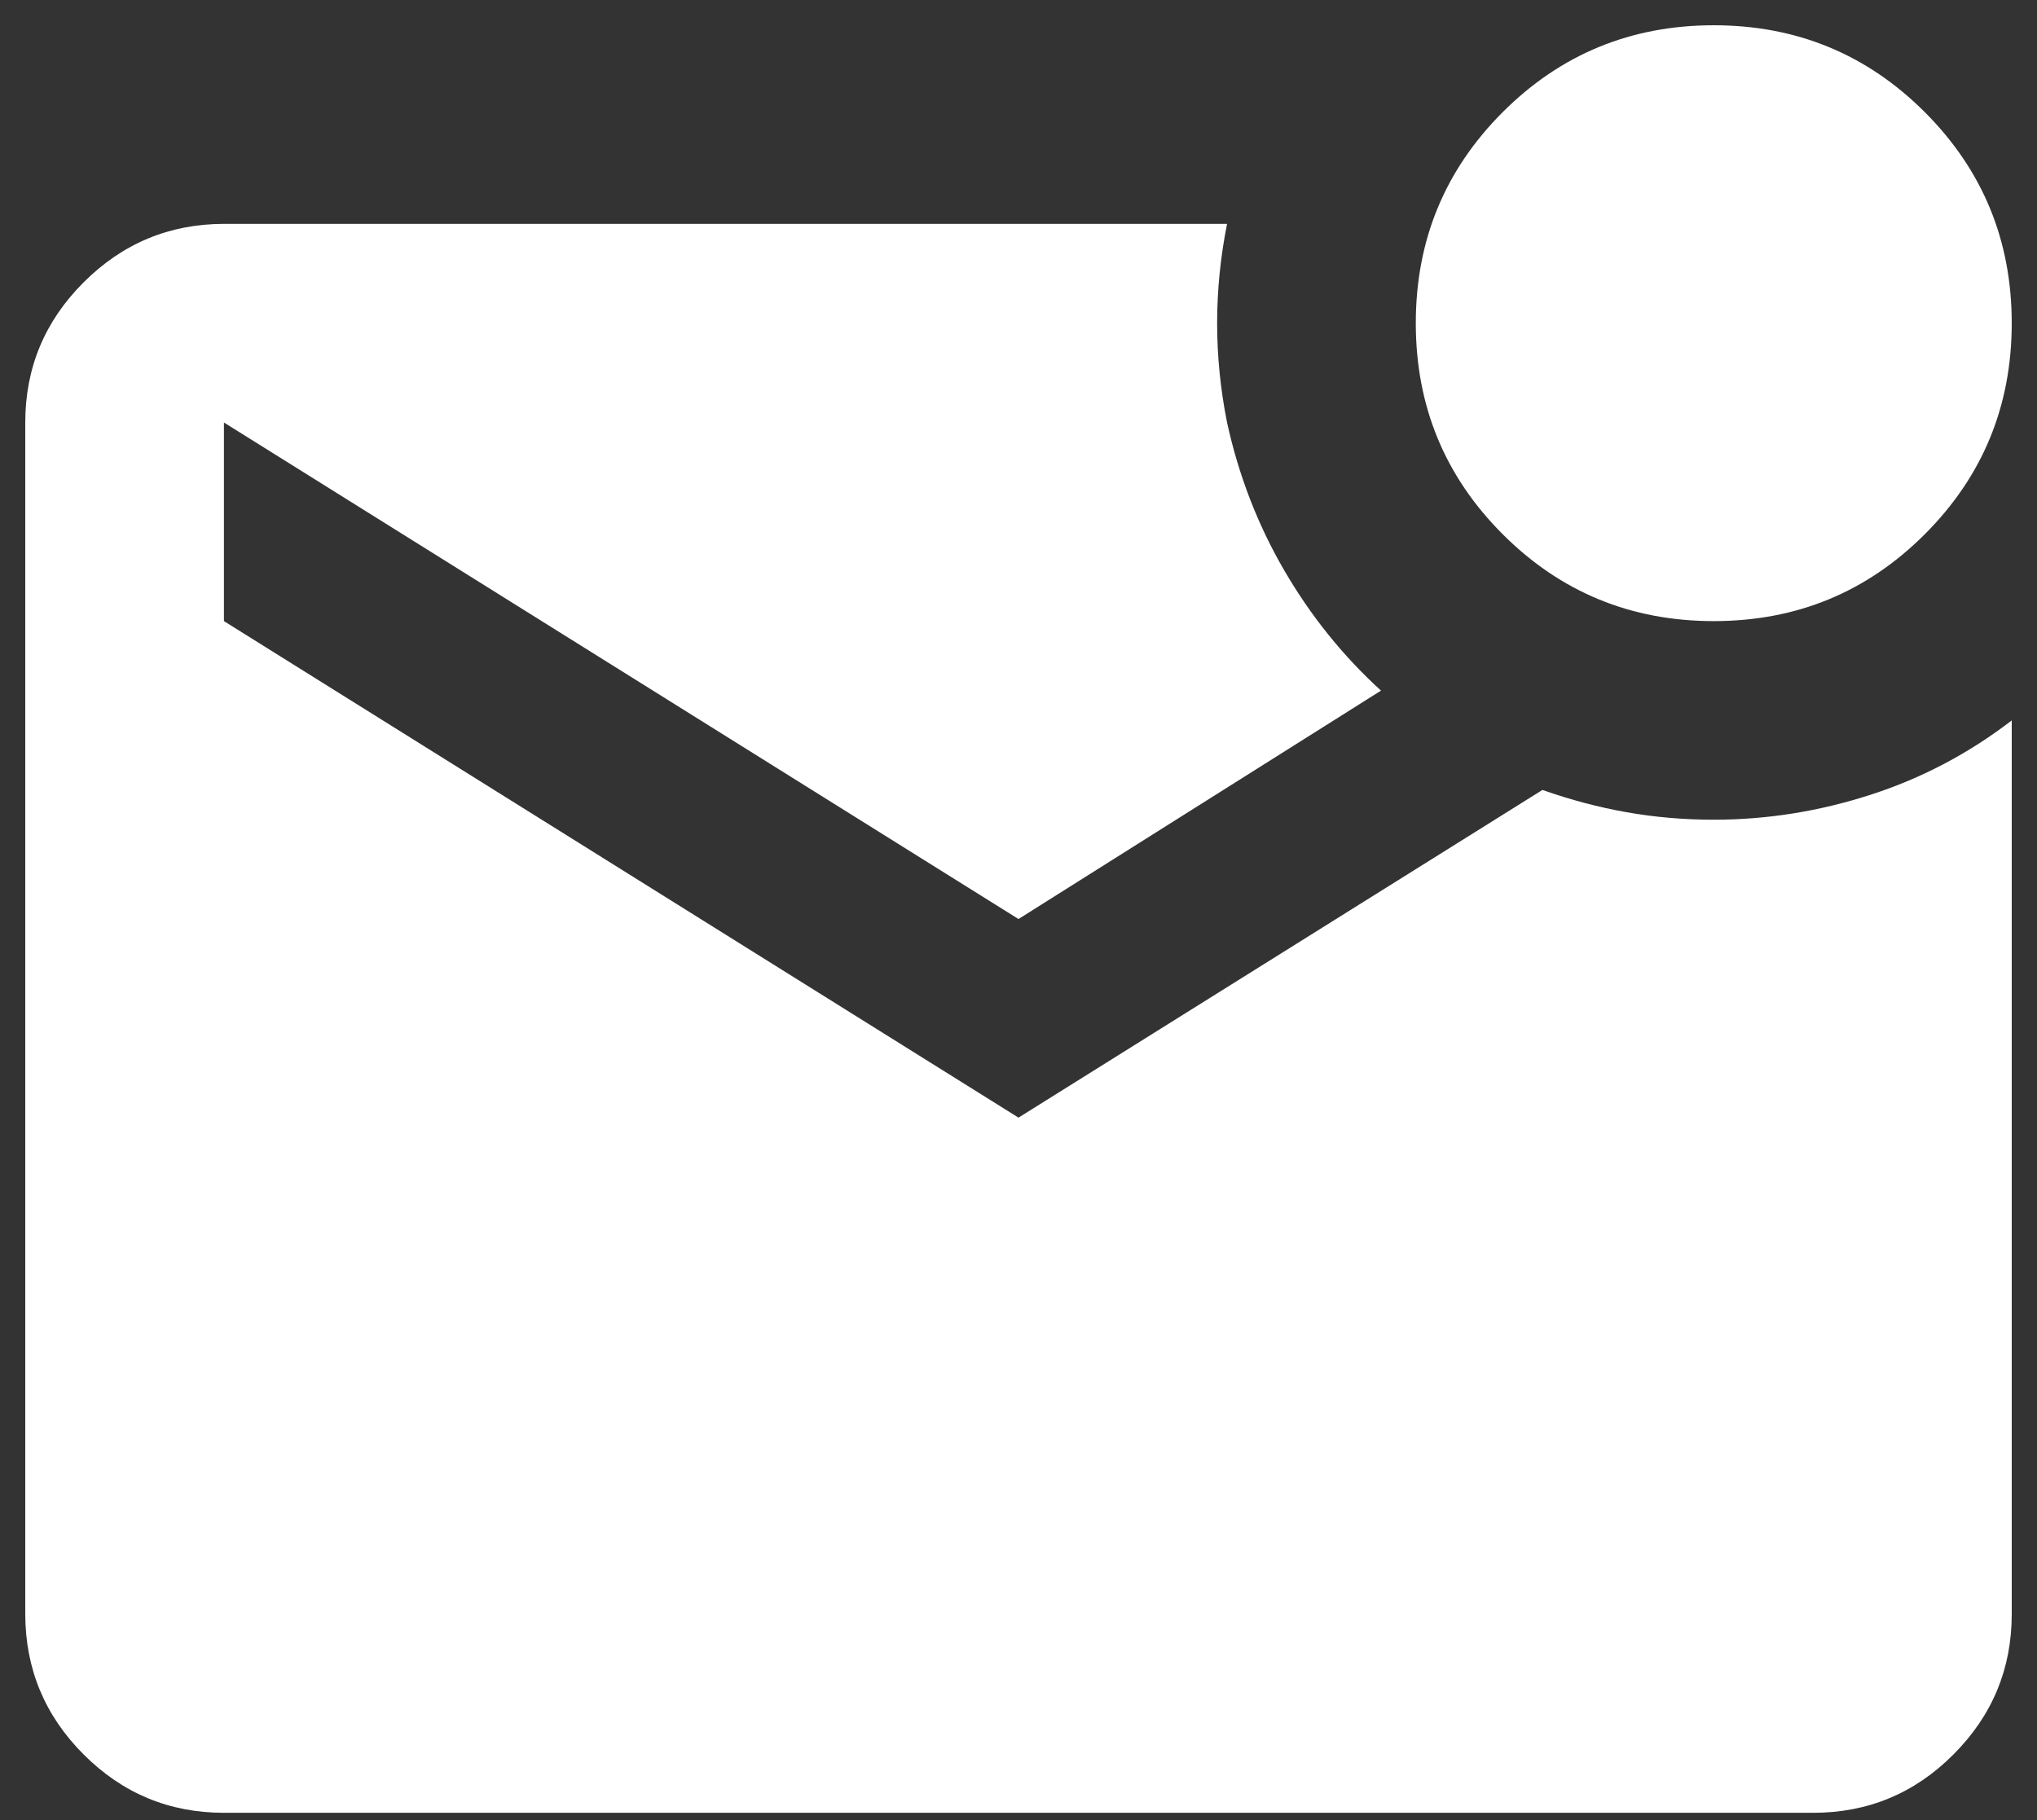 <svg width="47" height="42" viewBox="0 0 47 42" fill="none" xmlns="http://www.w3.org/2000/svg">
<rect x="0" y="0" width="47" height="42" fill="#333333" stroke="none"/>
<path d="M39.542 14.333C37.632 14.333 36.009 13.665 34.672 12.328C33.335 10.991 32.667 9.368 32.667 7.458C32.667 5.548 33.335 3.925 34.672 2.588C36.009 1.251 37.632 0.583 39.542 0.583C41.451 0.583 43.075 1.251 44.411 2.588C45.748 3.925 46.417 5.548 46.417 7.458C46.417 9.368 45.748 10.991 44.411 12.328C43.075 13.665 41.451 14.333 39.542 14.333ZM5.167 41.833C3.906 41.833 2.828 41.385 1.931 40.488C1.034 39.591 0.585 38.512 0.583 37.25V9.75C0.583 8.489 1.032 7.411 1.931 6.514C2.829 5.617 3.908 5.168 5.167 5.166H28.312C28.16 5.93 28.083 6.694 28.083 7.458C28.083 8.222 28.16 8.986 28.312 9.75C28.58 10.972 29.019 12.109 29.63 13.16C30.241 14.211 30.986 15.137 31.864 15.937L23.5 21.208L5.167 9.75V14.333L23.5 25.791L35.589 18.229C36.238 18.458 36.887 18.63 37.536 18.744C38.186 18.859 38.854 18.916 39.542 18.916C40.764 18.916 41.967 18.725 43.151 18.343C44.335 17.962 45.423 17.389 46.417 16.625V37.25C46.417 38.51 45.968 39.59 45.071 40.488C44.175 41.386 43.095 41.834 41.833 41.833H5.167Z" fill="white"/>
</svg>
